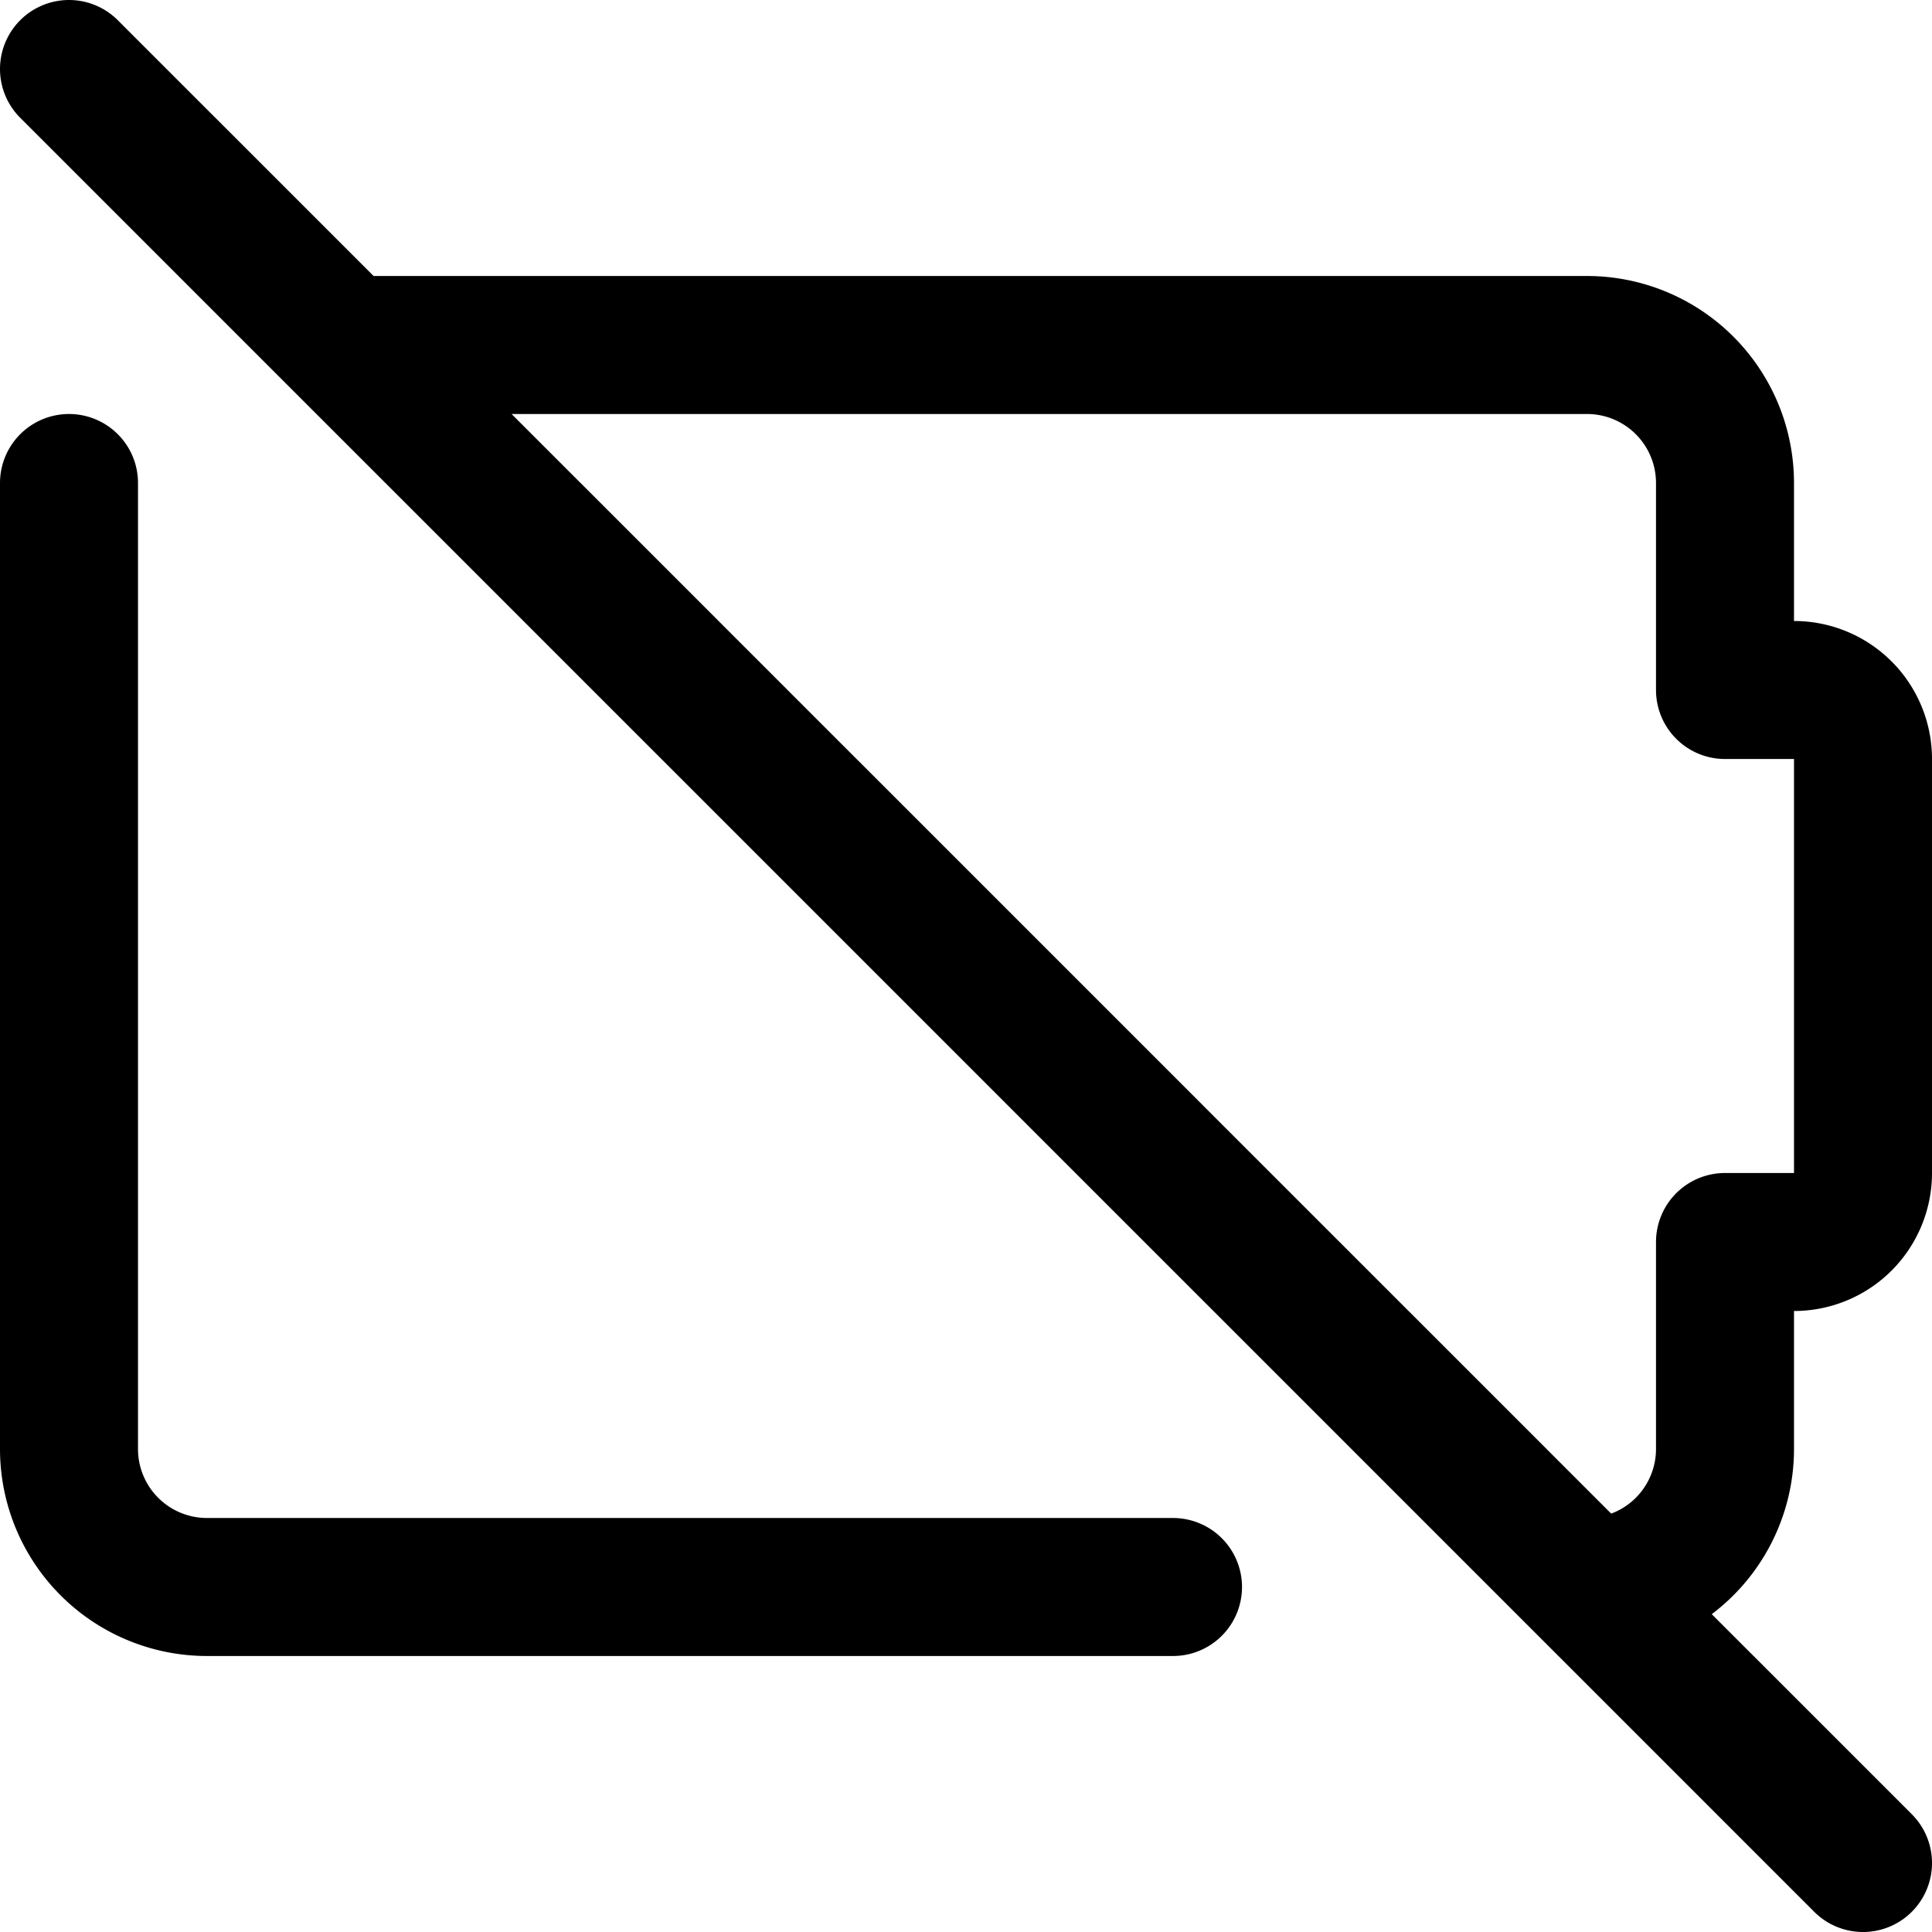 <?xml version="1.0" encoding="utf-8"?>
<!-- Generator: www.svgicons.com -->
<svg xmlns="http://www.w3.org/2000/svg" width="800" height="800" viewBox="0 0 14 14">
<path fill="none" stroke="currentColor" stroke-linecap="round" stroke-linejoin="round" d="M2.5 2.5h9a1 1 0 0 1 1 1V5h.5a.5.5 0 0 1 .5.5v3a.5.5 0 0 1-.5.5h-.5v1.5a1 1 0 0 1-1 1M.5.5l13 13m-13-10v7a1 1 0 0 0 1 1h7"/>
</svg>